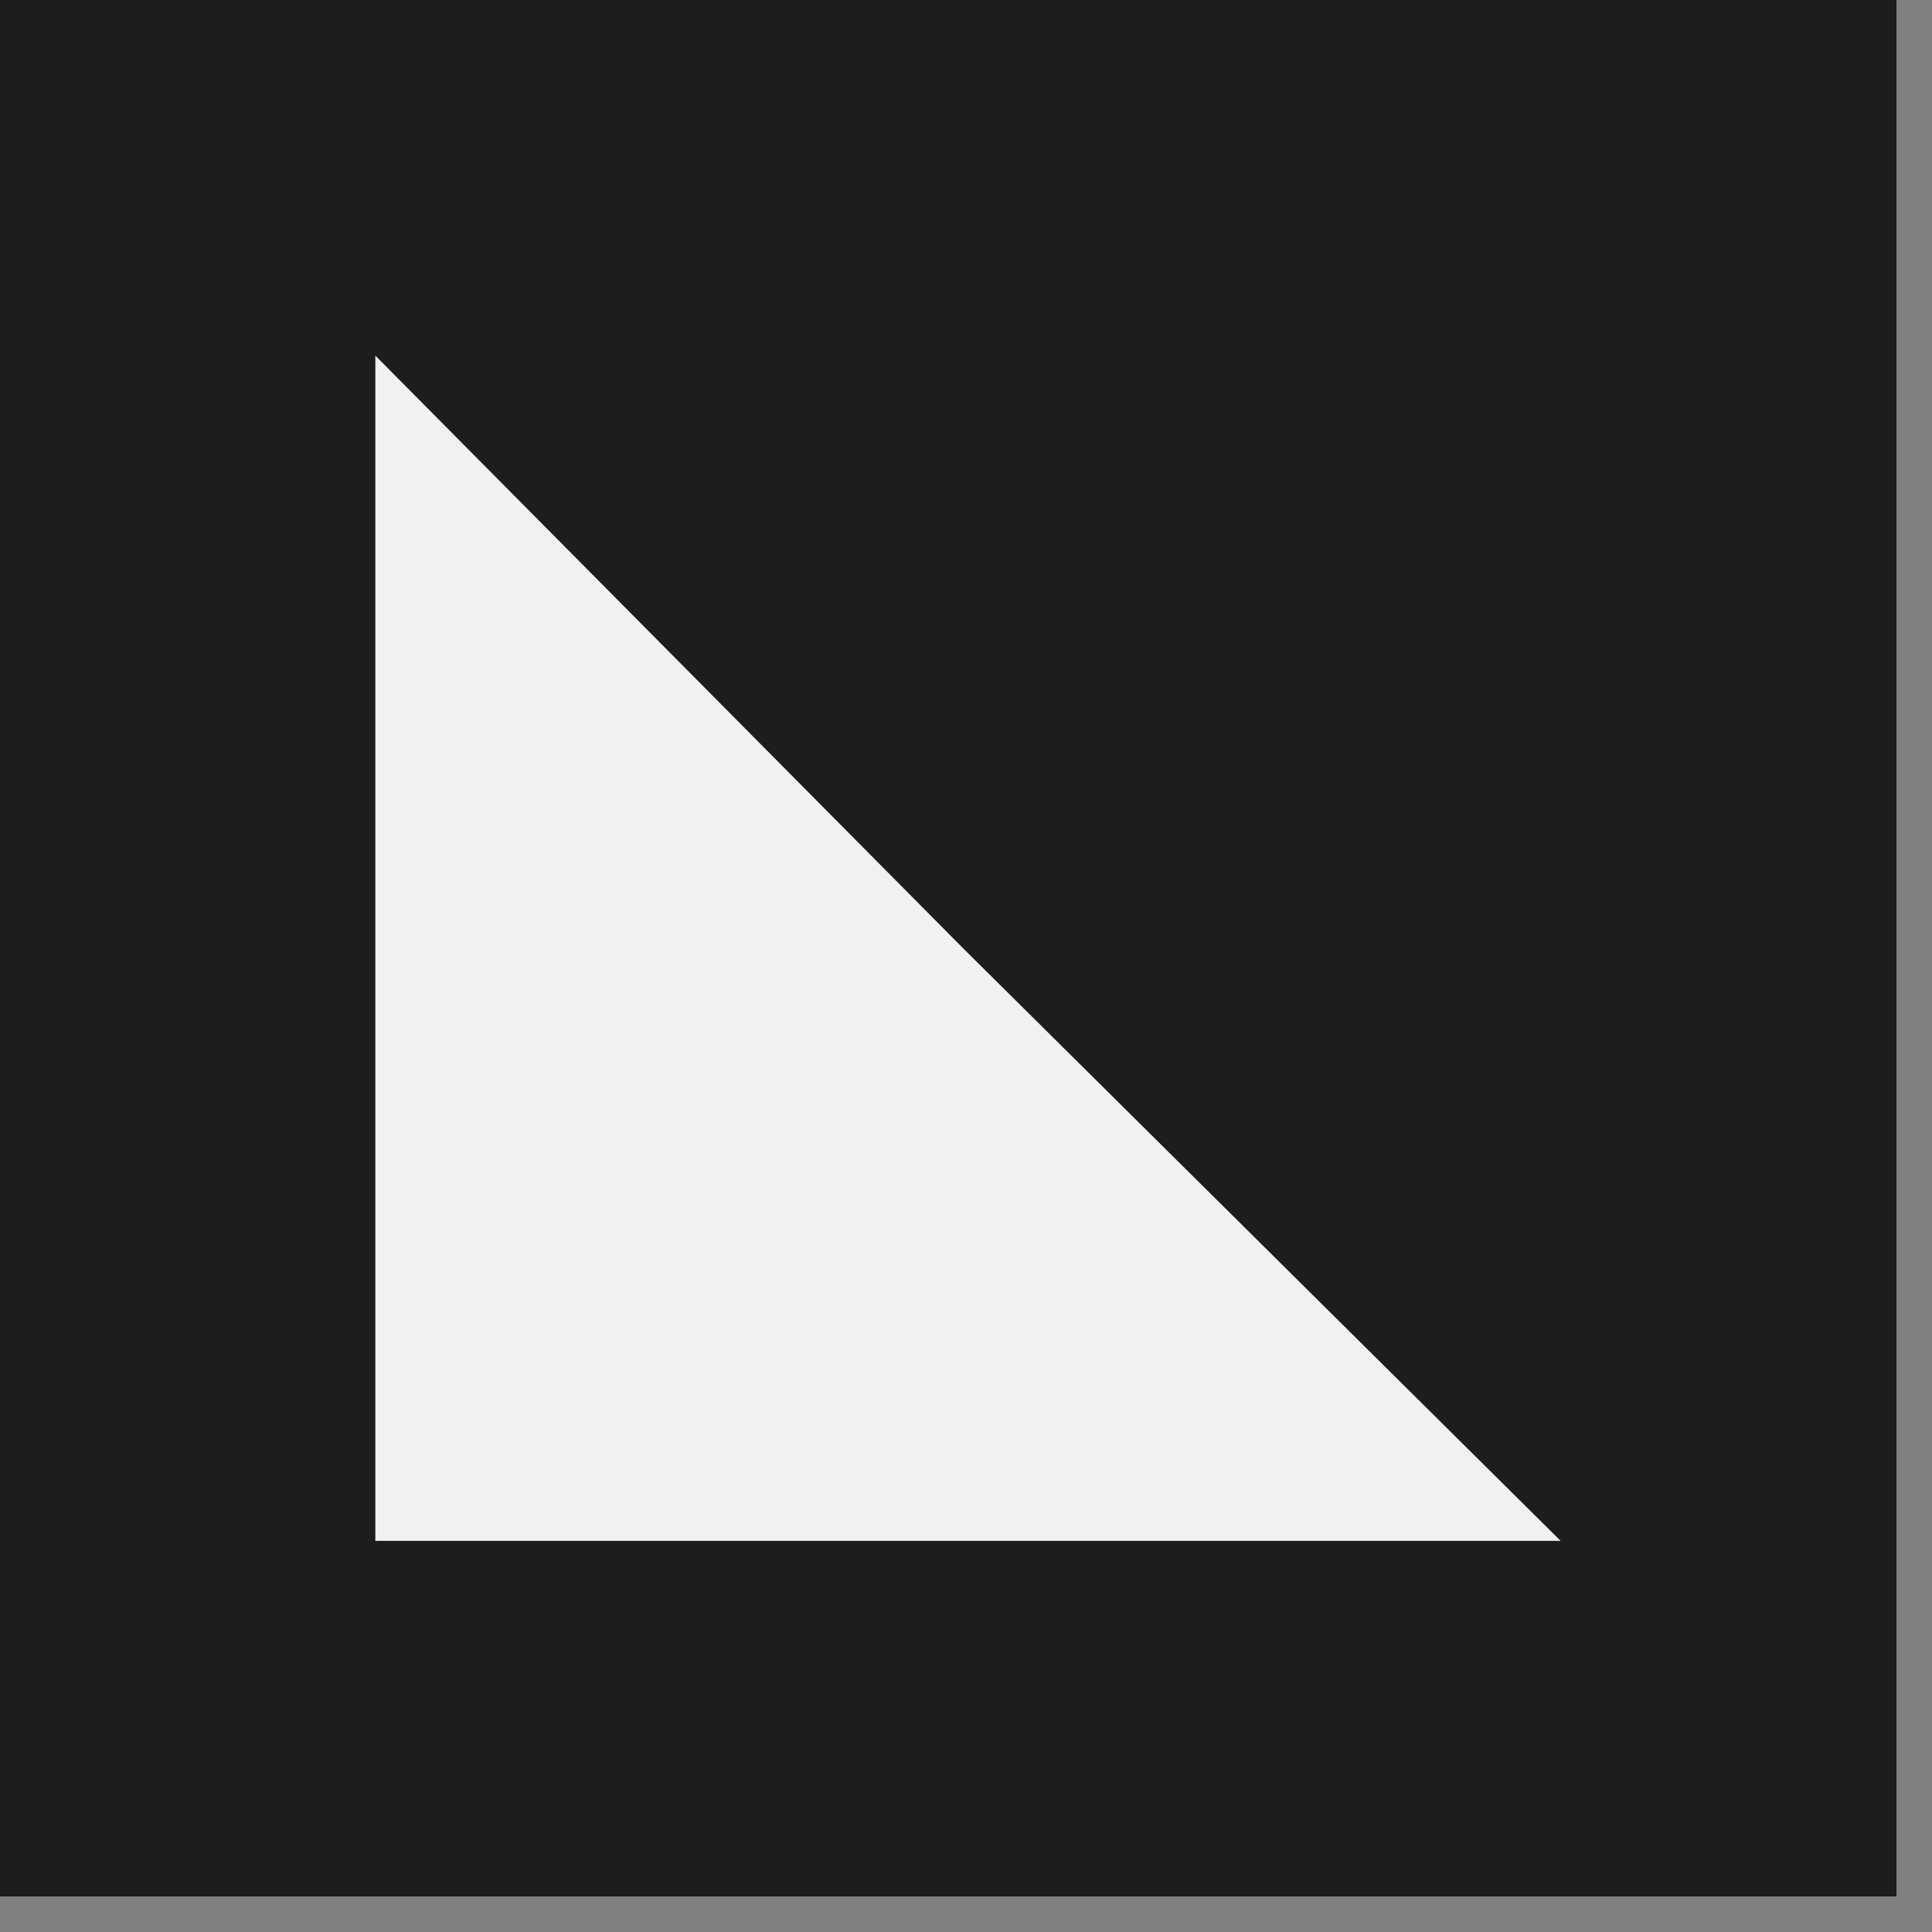 <svg width="52" height="52" viewBox="0 0 52 52" fill="none" xmlns="http://www.w3.org/2000/svg">
<rect x="0" y="0" width="52" height="52" fill="#808080" stroke="none"/>
<rect width="51.043" height="51.043" fill="#1D1D1D"/>
<path d="M10.102 9.571L25.92 25.521L42.004 41.472H10.102V9.571Z" fill="#F1F1F1"/>
</svg>
